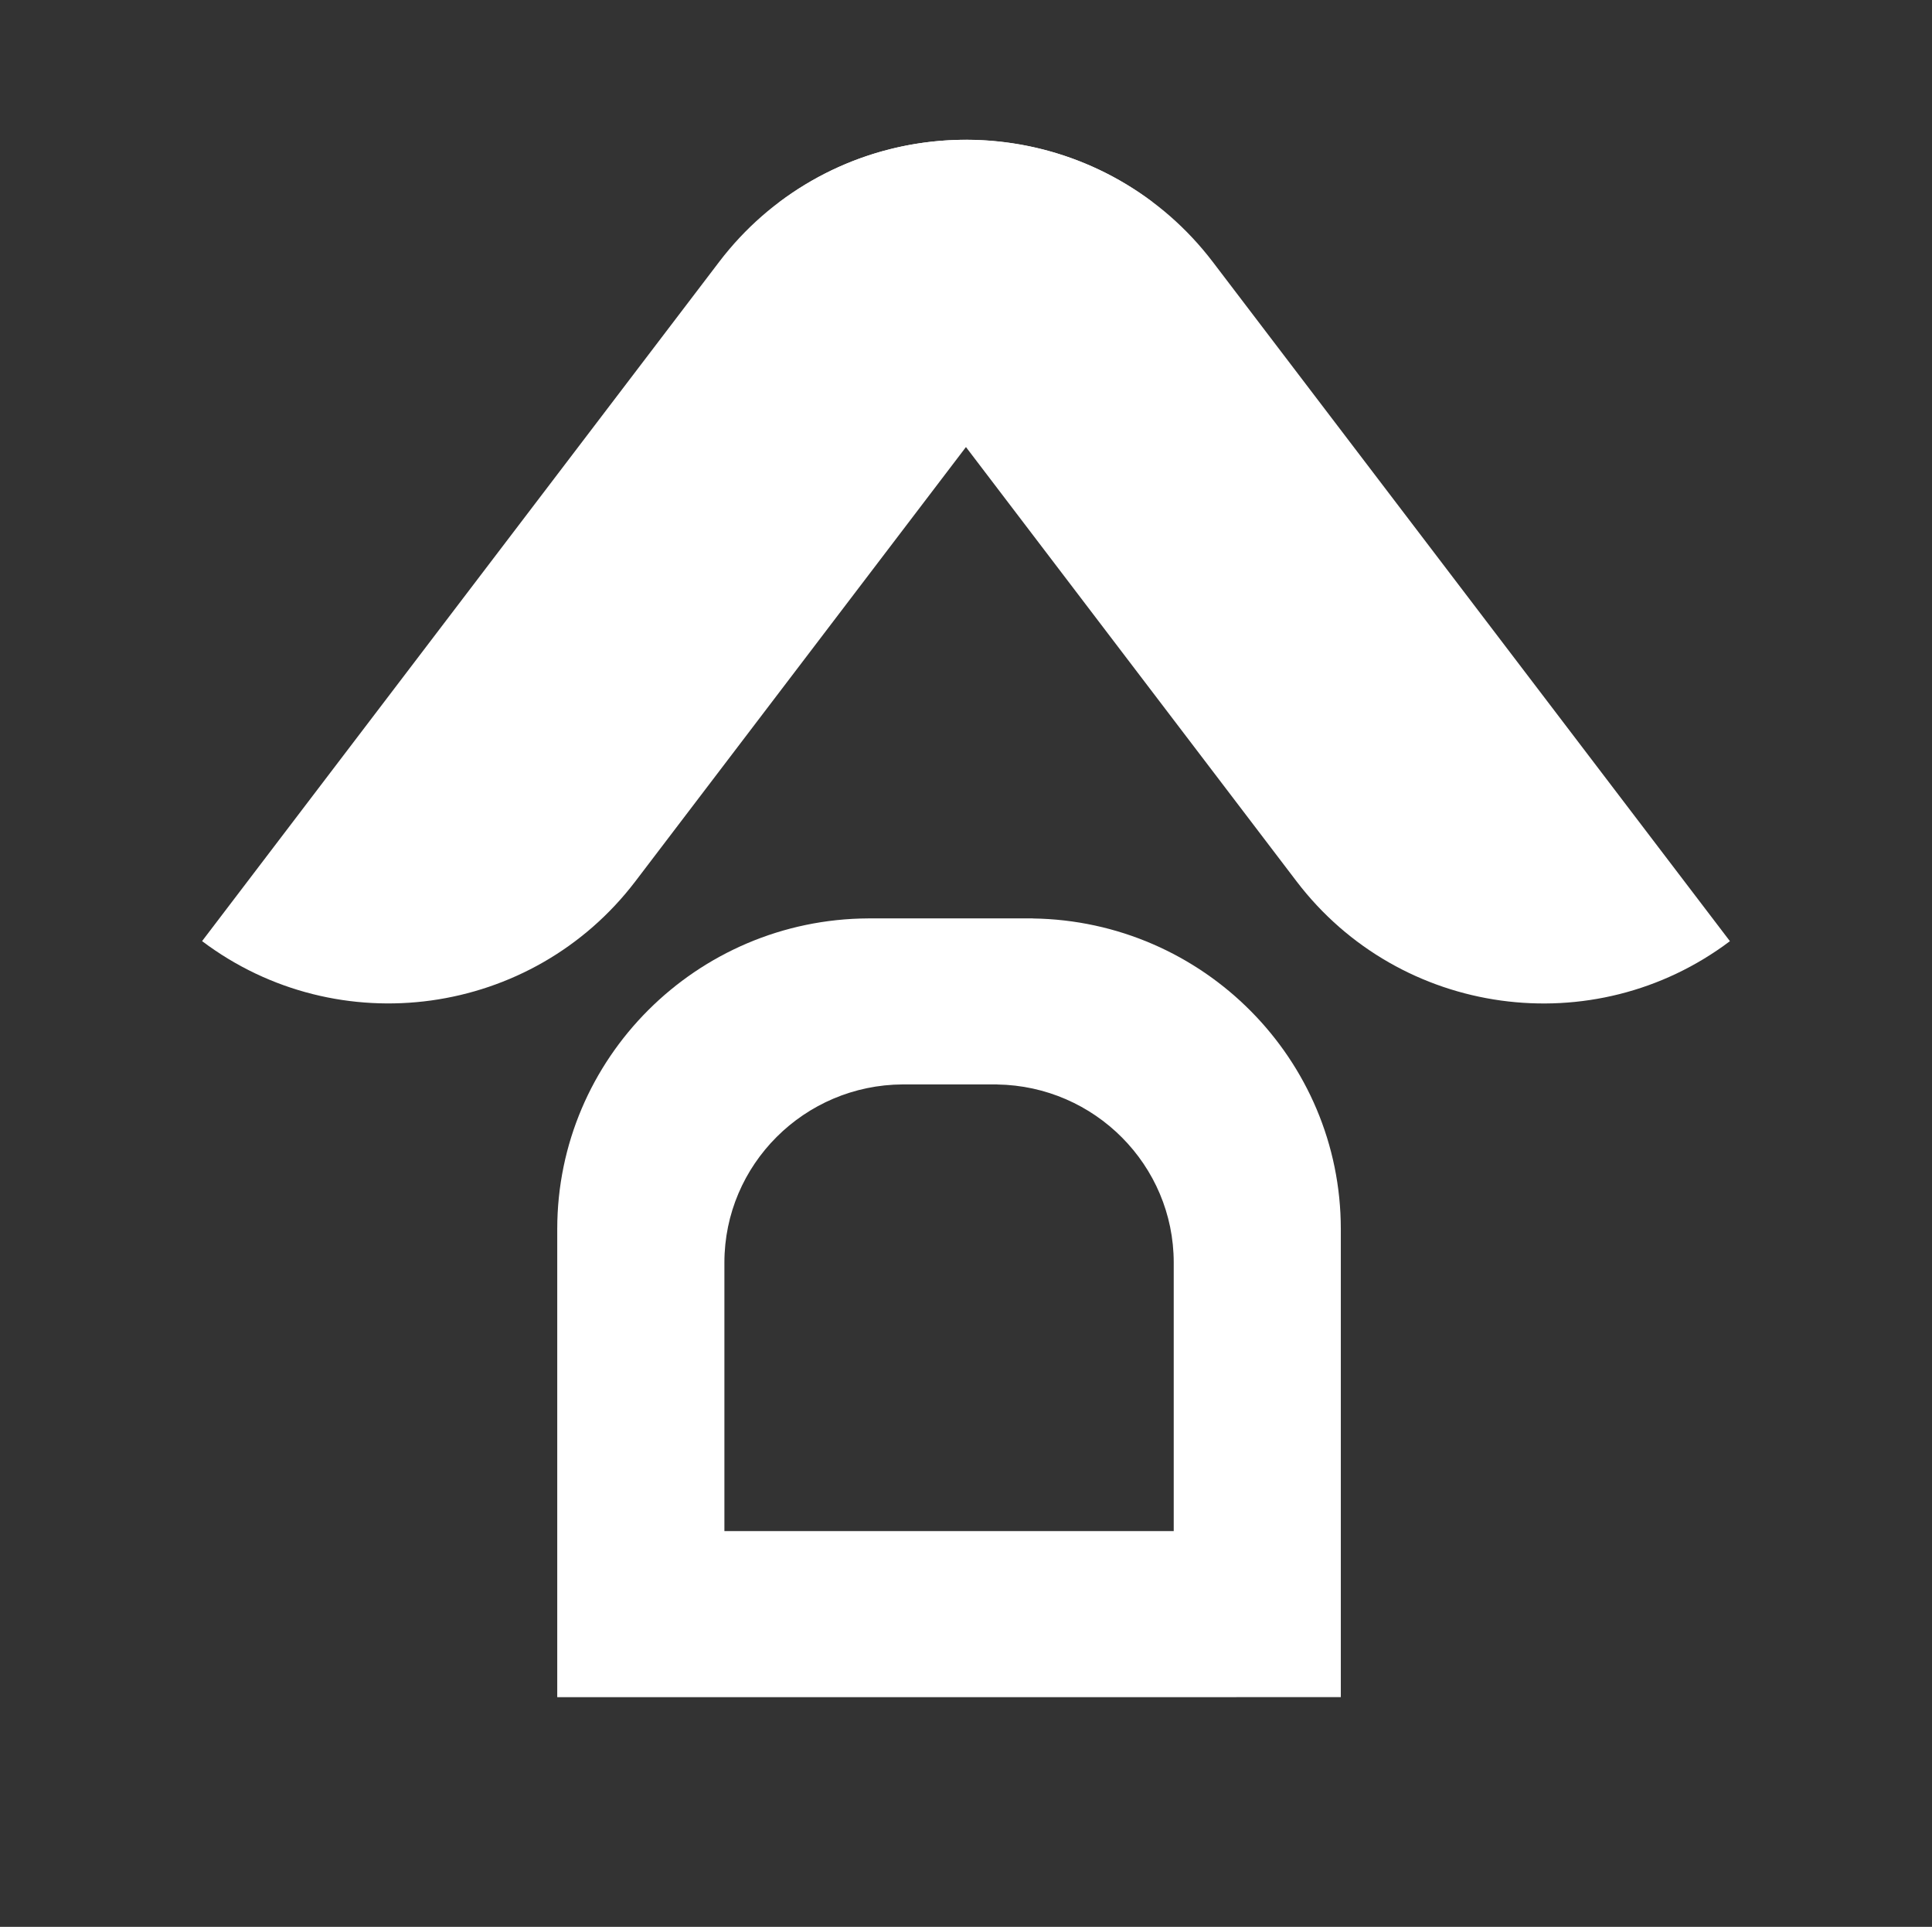 <svg xmlns="http://www.w3.org/2000/svg" xmlns:xlink="http://www.w3.org/1999/xlink" id="Camada_1" x="0px" y="0px" viewBox="0 0 313.11 312.21" style="enable-background:new 0 0 313.11 312.21;" xml:space="preserve"><rect x="0" y="0" width="313.11" height="312.21" fill="#333333" stroke="none"/><style type="text/css">	.st0{fill:#FFFFFF;}	.st1{fill:none;stroke:#020203;stroke-width:23;stroke-miterlimit:10;}	.st2{fill:#020203;}	.st3{fill:#FFFFFF;stroke:#FFFFFF;stroke-miterlimit:10;}	.st4{fill:#FFFFFF;stroke:#FFFFFF;stroke-width:23;stroke-miterlimit:10;}</style><path class="st0" d="M167.39,148.82v-0.01h-26.69c-27.81,0.14-50.39,22.67-50.39,50.34v13.02v62.82H217.3v-62.82v-13.02 C217.3,171.63,194.99,149.21,167.39,148.82z M190.22,212.05v36.03H117.4v-36.03v-7.47c0-15.87,12.94-28.79,28.9-28.87h15.3v0.01 c15.82,0.23,28.62,13.08,28.62,28.86V212.05z"></path><g>	<path class="st0" d="M280.36,152.5L196.56,42.45c-16.74-21.98-48.18-26.31-70.23-9.7l83.8,110.06  C226.87,164.78,258.32,169.1,280.36,152.5z"></path>	<path class="st0" d="M186.77,32.74l-83.79,110.05c-16.74,21.98-48.18,26.31-70.23,9.7l83.8-110.06  C133.28,20.46,164.73,16.14,186.77,32.74z"></path></g></svg>